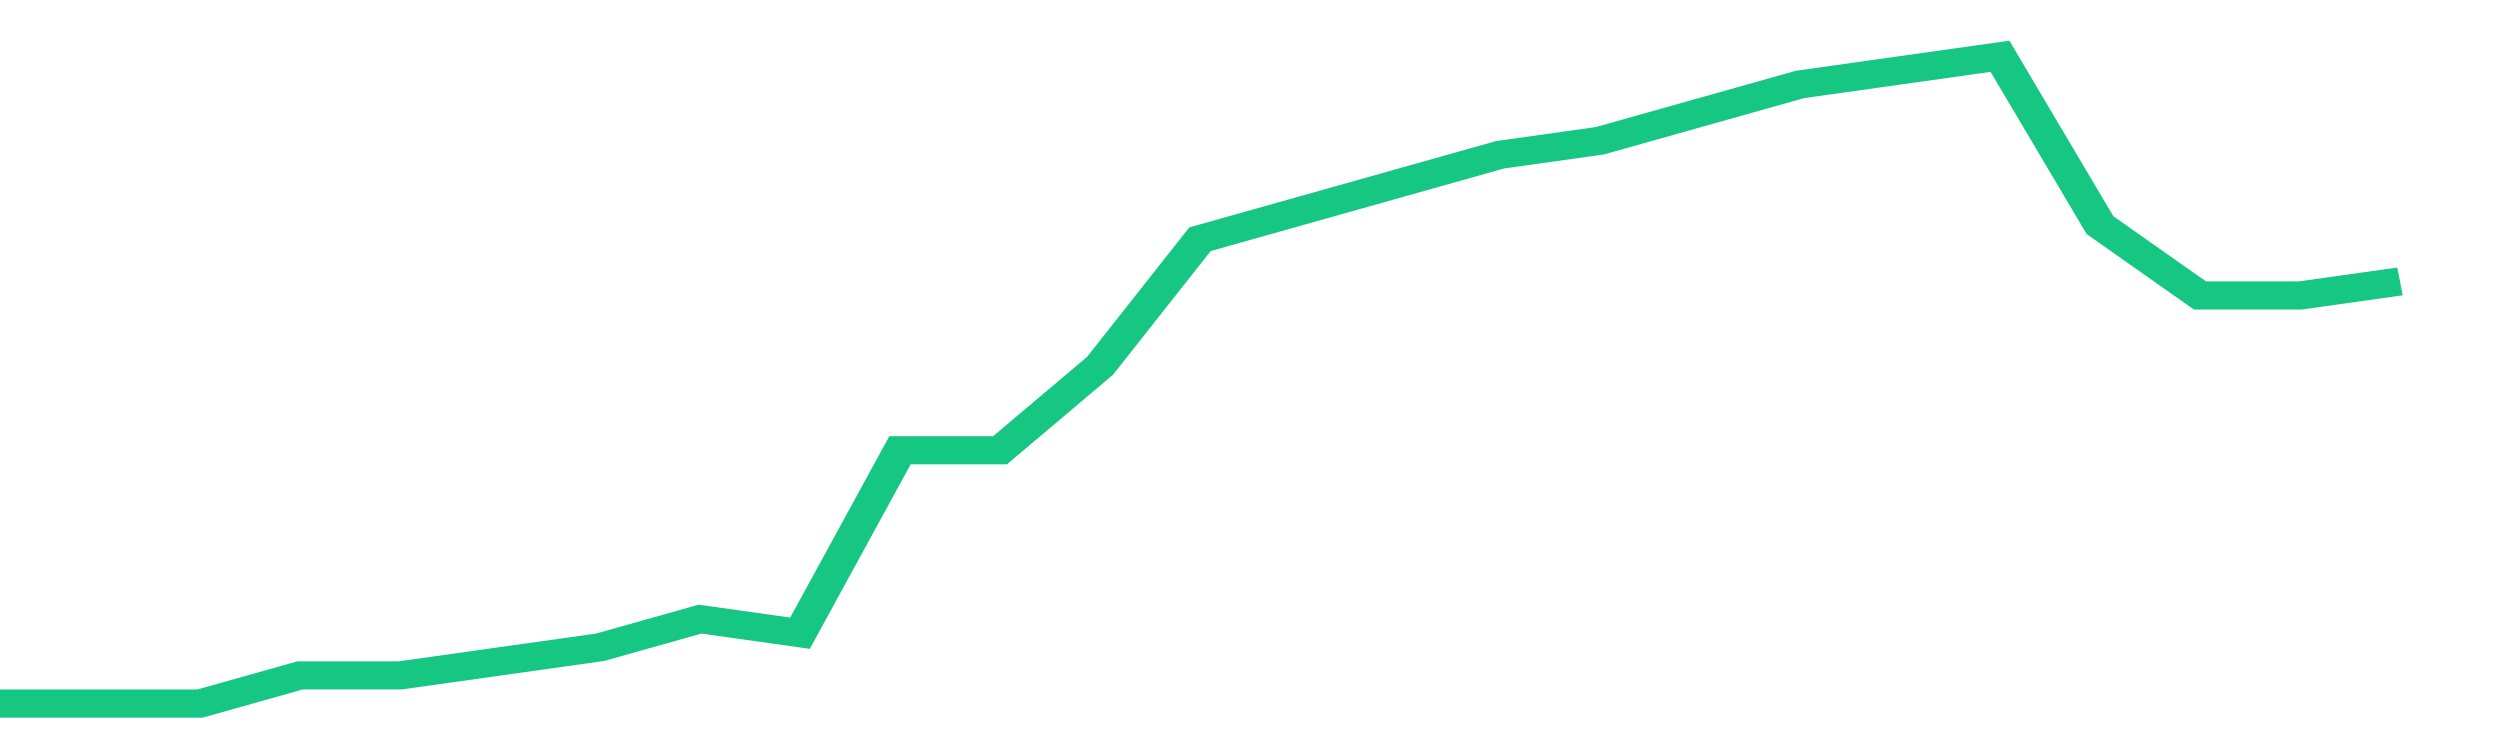<svg height="48px" width="164px" viewBox="0 0 150 52" preserveAspectRatio="none" xmlns="http://www.w3.org/2000/svg"><path d="M 0 50 L 6 50 L 12 50 L 18 48 L 24 48 L 30 47 L 36 46 L 42 44 L 48 45 L 54 32 L 60 32 L 66 26 L 72 17 L 78 15 L 84 13 L 90 11 L 96 10 L 102 8 L 108 6 L 114 5 L 120 4 L 126 16 L 132 21 L 138 21 L 144 20" stroke-width="2" stroke="#16C784" fill="transparent" vector-effect="non-scaling-stroke"/></svg>